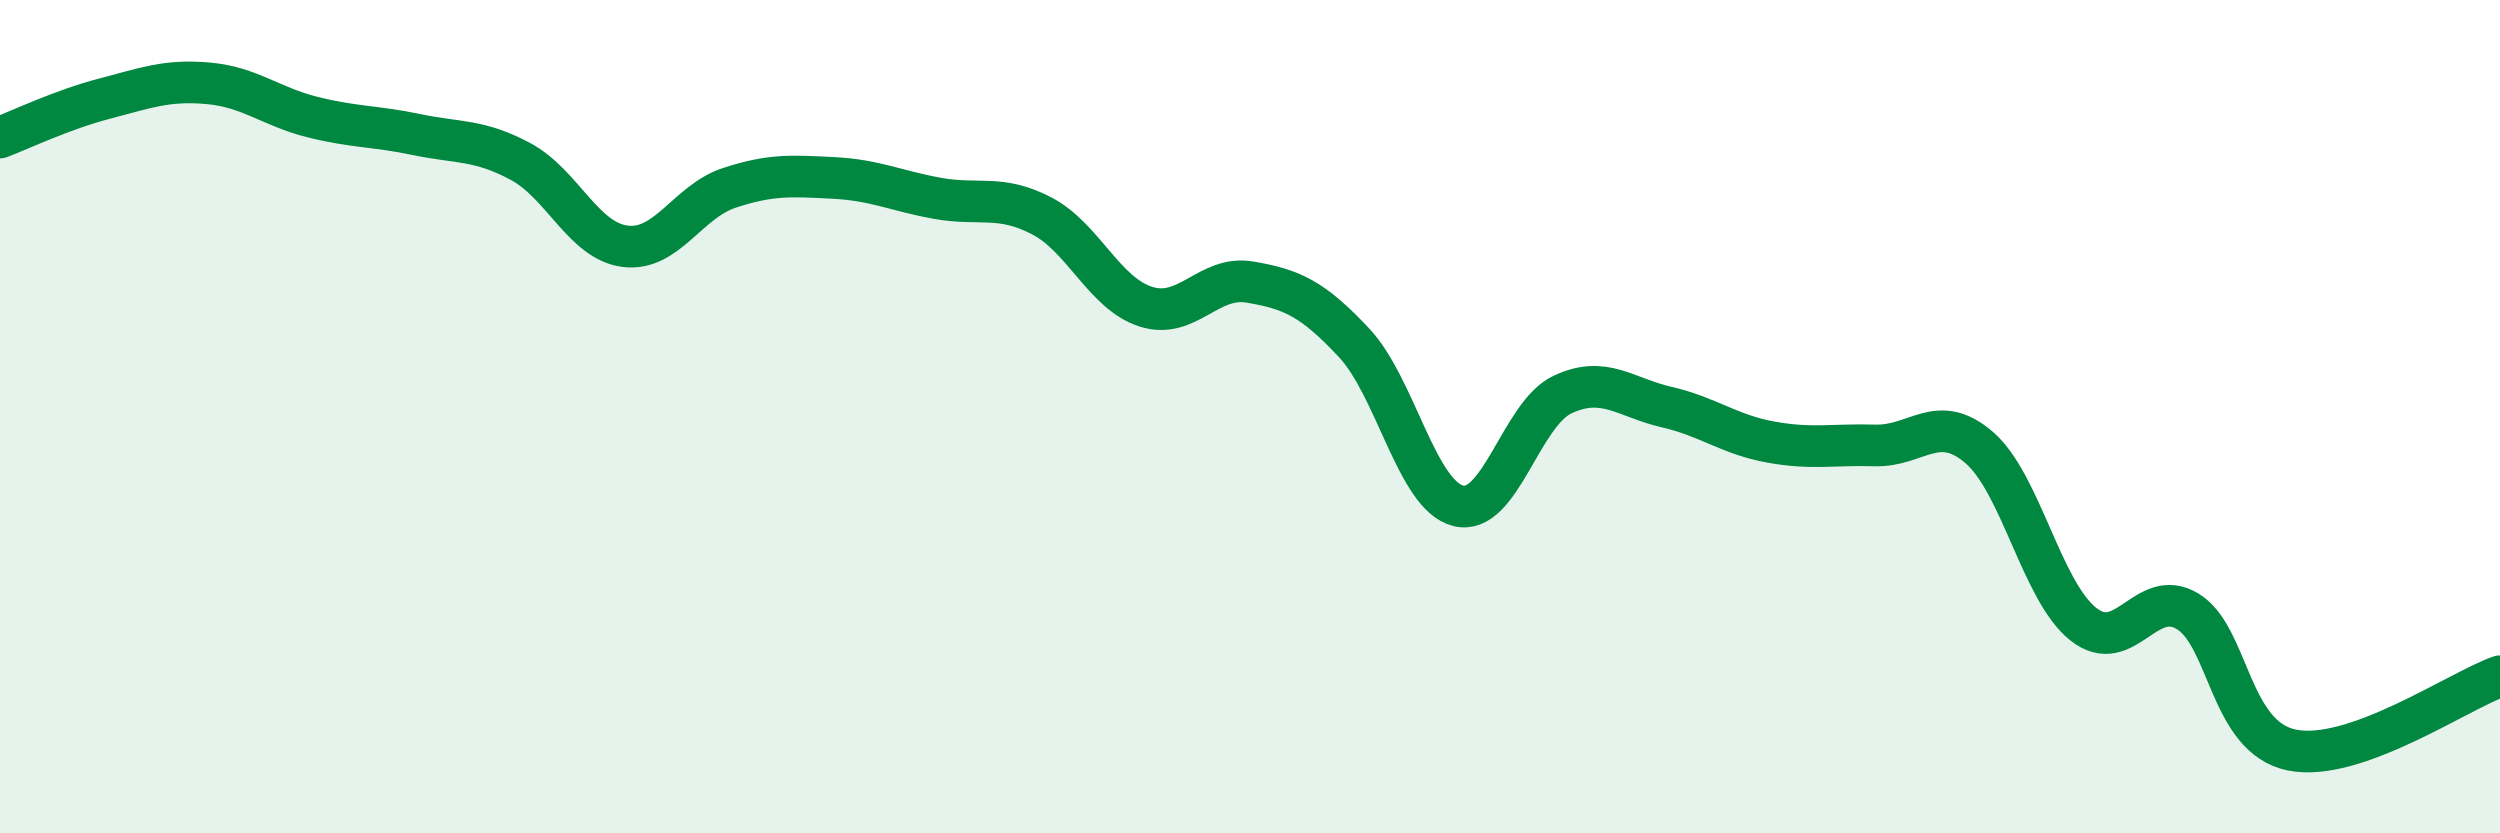 
    <svg width="60" height="20" viewBox="0 0 60 20" xmlns="http://www.w3.org/2000/svg">
      <path
        d="M 0,3.3 C 0.5,3.11 1.5,2.63 2.5,2.37 C 3.5,2.11 4,1.91 5,2 C 6,2.09 6.5,2.56 7.5,2.81 C 8.5,3.06 9,3.02 10,3.23 C 11,3.44 11.5,3.34 12.5,3.88 C 13.5,4.42 14,5.78 15,5.91 C 16,6.04 16.5,4.84 17.5,4.51 C 18.5,4.18 19,4.22 20,4.27 C 21,4.32 21.5,4.58 22.5,4.76 C 23.5,4.94 24,4.66 25,5.18 C 26,5.7 26.5,7.04 27.5,7.36 C 28.5,7.68 29,6.6 30,6.77 C 31,6.94 31.5,7.16 32.5,8.23 C 33.5,9.3 34,11.89 35,12.14 C 36,12.39 36.5,9.94 37.5,9.47 C 38.5,9 39,9.54 40,9.77 C 41,10 41.5,10.43 42.5,10.61 C 43.5,10.79 44,10.66 45,10.69 C 46,10.72 46.5,9.88 47.5,10.74 C 48.5,11.6 49,14.19 50,14.98 C 51,15.77 51.5,14.07 52.5,14.67 C 53.5,15.27 53.5,17.69 55,18 C 56.5,18.31 59,16.58 60,16.23L60 20L0 20Z"
        fill="#008740"
        opacity="0.1"
        stroke-linecap="round"
        stroke-linejoin="round"
      />
      <path
        d="M 0,3.3 C 0.5,3.11 1.5,2.63 2.5,2.37 C 3.5,2.11 4,1.91 5,2 C 6,2.09 6.5,2.56 7.5,2.81 C 8.5,3.06 9,3.02 10,3.23 C 11,3.44 11.5,3.34 12.5,3.88 C 13.5,4.42 14,5.78 15,5.91 C 16,6.04 16.5,4.84 17.5,4.51 C 18.5,4.18 19,4.22 20,4.27 C 21,4.32 21.5,4.58 22.5,4.76 C 23.5,4.94 24,4.66 25,5.18 C 26,5.7 26.5,7.04 27.5,7.36 C 28.5,7.68 29,6.6 30,6.77 C 31,6.94 31.5,7.16 32.5,8.23 C 33.5,9.3 34,11.89 35,12.14 C 36,12.39 36.5,9.94 37.5,9.47 C 38.5,9 39,9.54 40,9.77 C 41,10 41.5,10.43 42.5,10.61 C 43.5,10.79 44,10.66 45,10.69 C 46,10.72 46.5,9.88 47.5,10.74 C 48.5,11.6 49,14.19 50,14.98 C 51,15.77 51.5,14.07 52.5,14.67 C 53.5,15.27 53.5,17.69 55,18 C 56.5,18.31 59,16.58 60,16.23"
        stroke="#008740"
        stroke-width="1"
        fill="none"
        stroke-linecap="round"
        stroke-linejoin="round"
      />
    </svg>
  